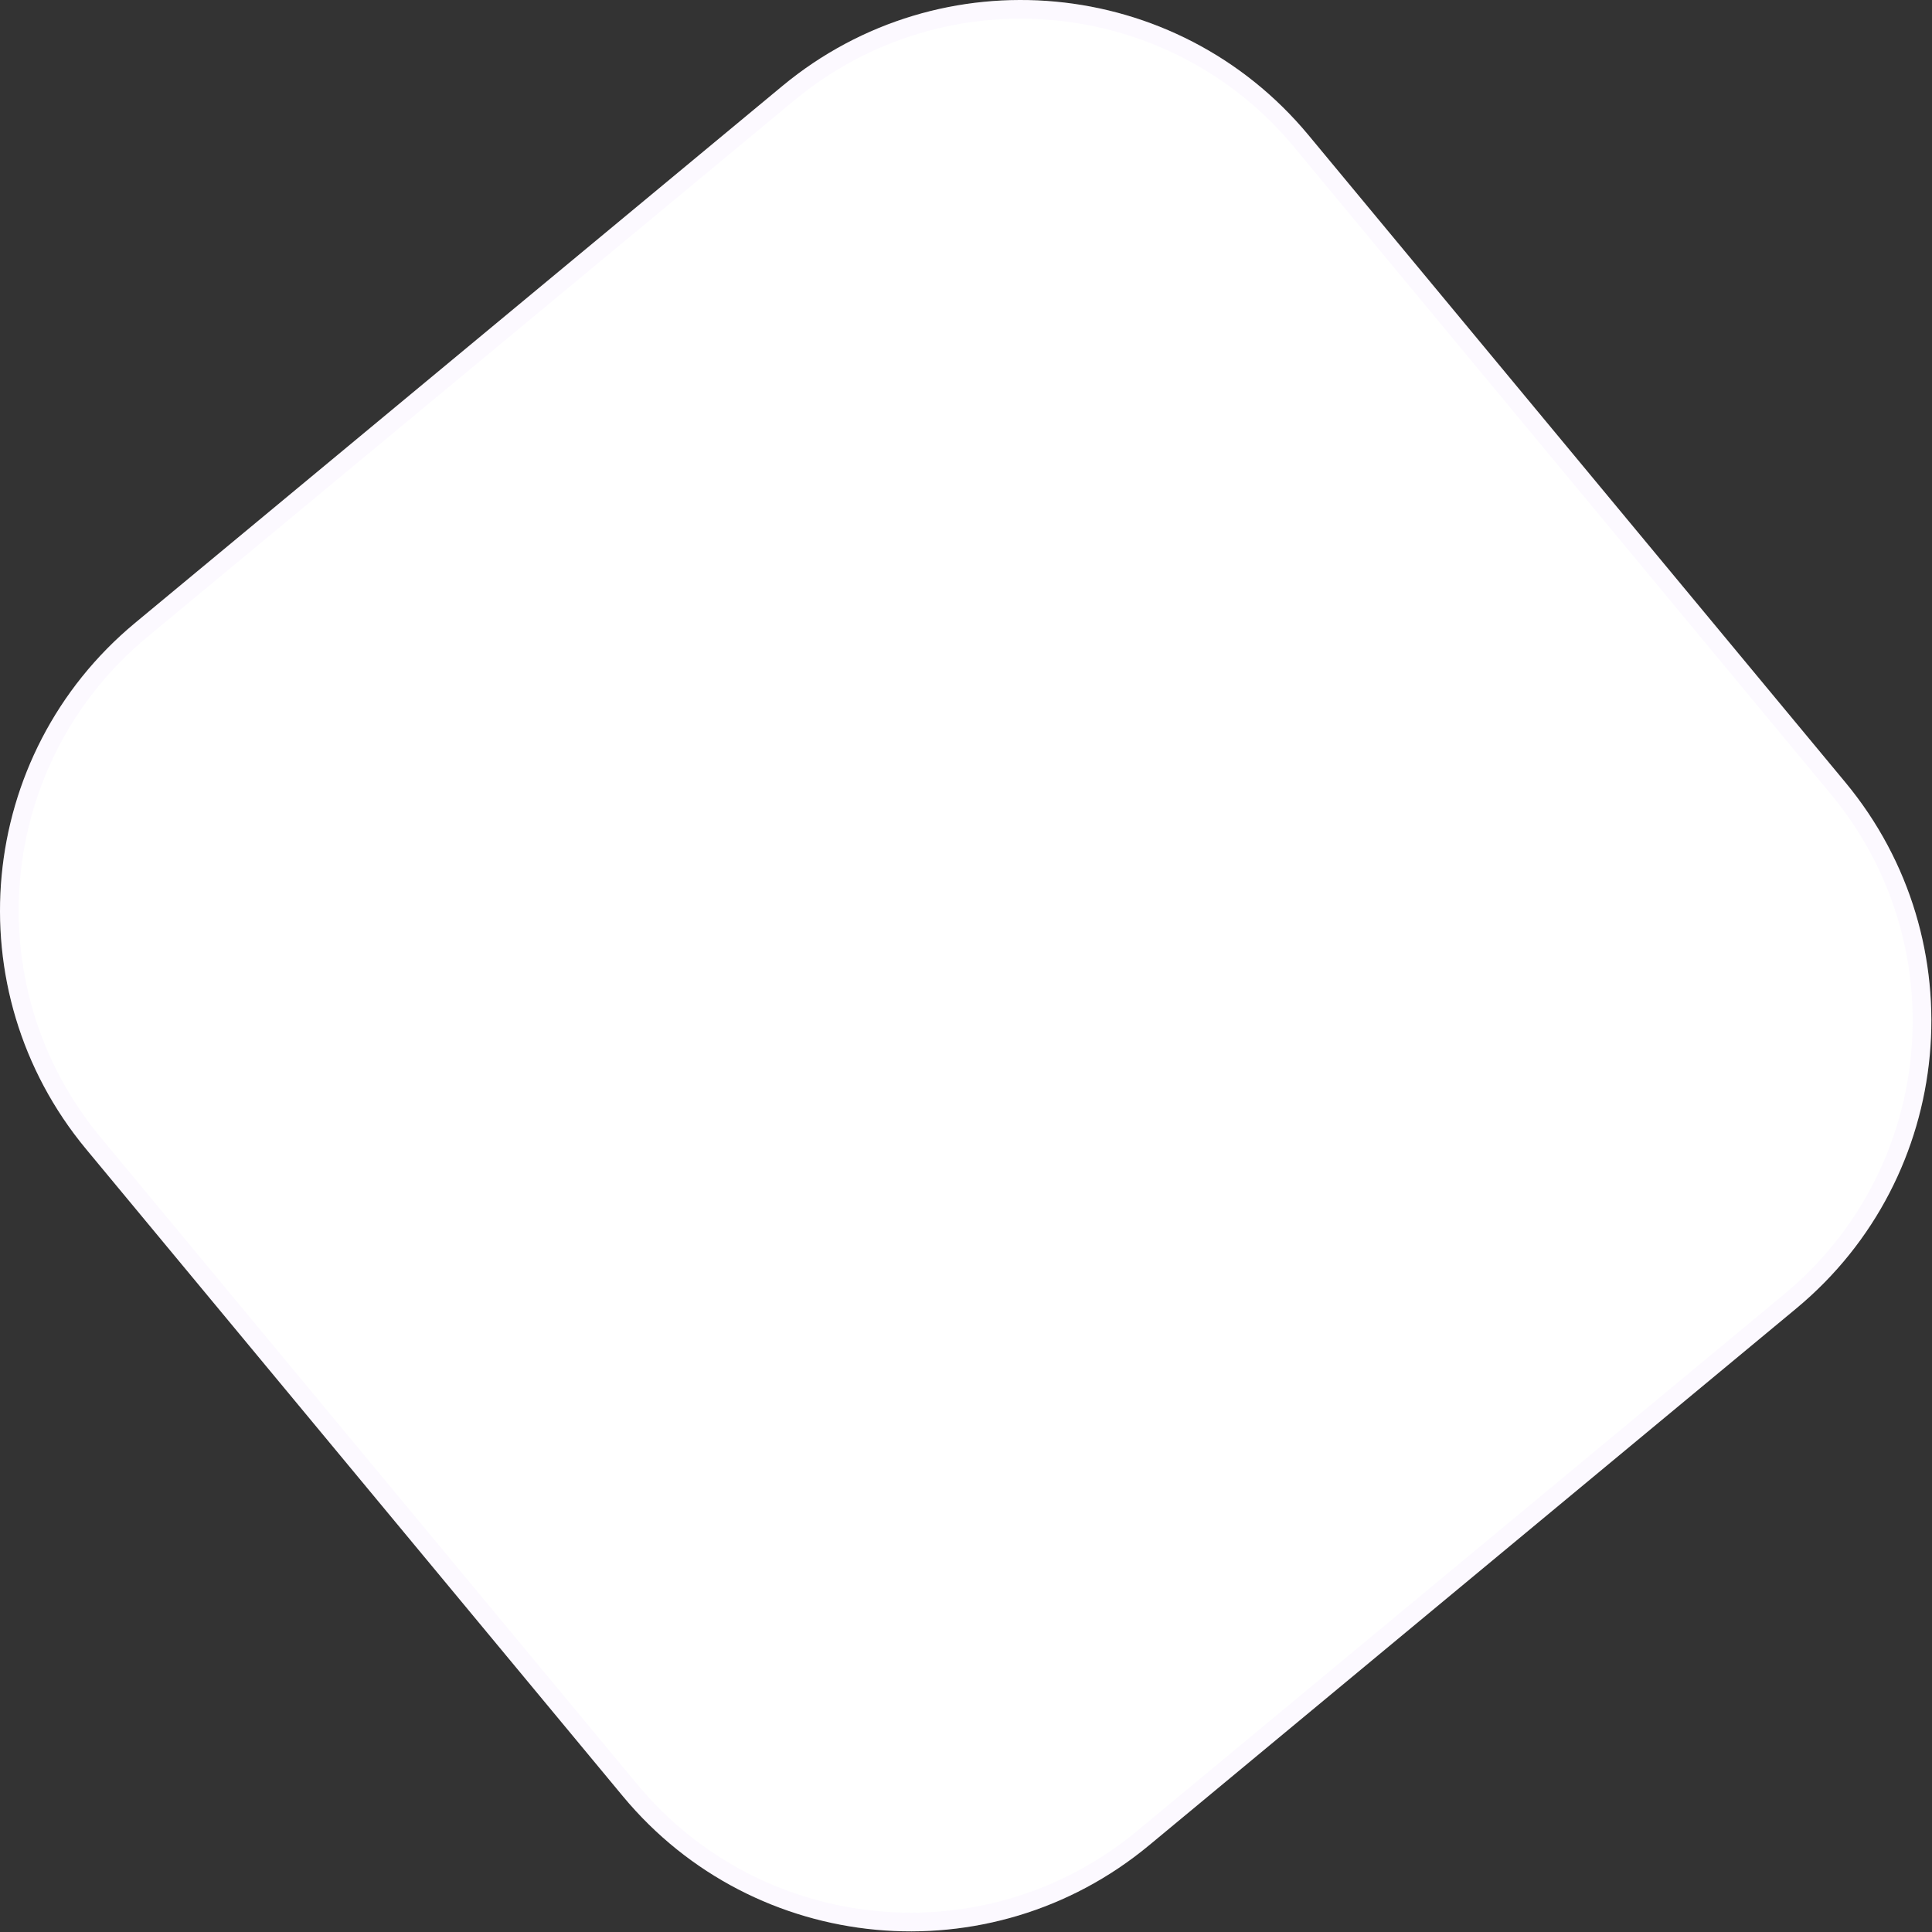 <svg width="517" height="517" viewBox="0 0 517 517" fill="none" xmlns="http://www.w3.org/2000/svg">
<rect x="0" y="0" width="517" height="517" fill="#333333" stroke="none"/>
<g clip-path="url(#clip0_10676_17203)">
<path d="M23.035 307.494C-12.225 264.986 -6.349 201.943 36.159 166.683L209.336 23.035C251.844 -12.225 314.887 -6.349 350.147 36.159L493.795 209.336C529.055 251.844 523.179 314.887 480.671 350.147L307.494 493.795C264.986 529.055 201.943 523.179 166.683 480.671L23.035 307.494Z" fill="white"/>
<path d="M210.933 24.959C252.378 -9.419 313.844 -3.69 348.223 37.755L491.871 210.933C526.249 252.378 520.52 313.844 479.075 348.223L305.898 491.871C264.453 526.249 202.986 520.52 168.607 479.075L24.959 305.898C-9.419 264.453 -3.69 202.986 37.755 168.607L210.933 24.959Z" stroke="#DCC7FF" stroke-opacity="0.1" stroke-width="5"/>
</g>
<defs>
<clipPath id="clip0_10676_17203">
<rect width="517" height="517" fill="white"/>
</clipPath>
</defs>
</svg>
